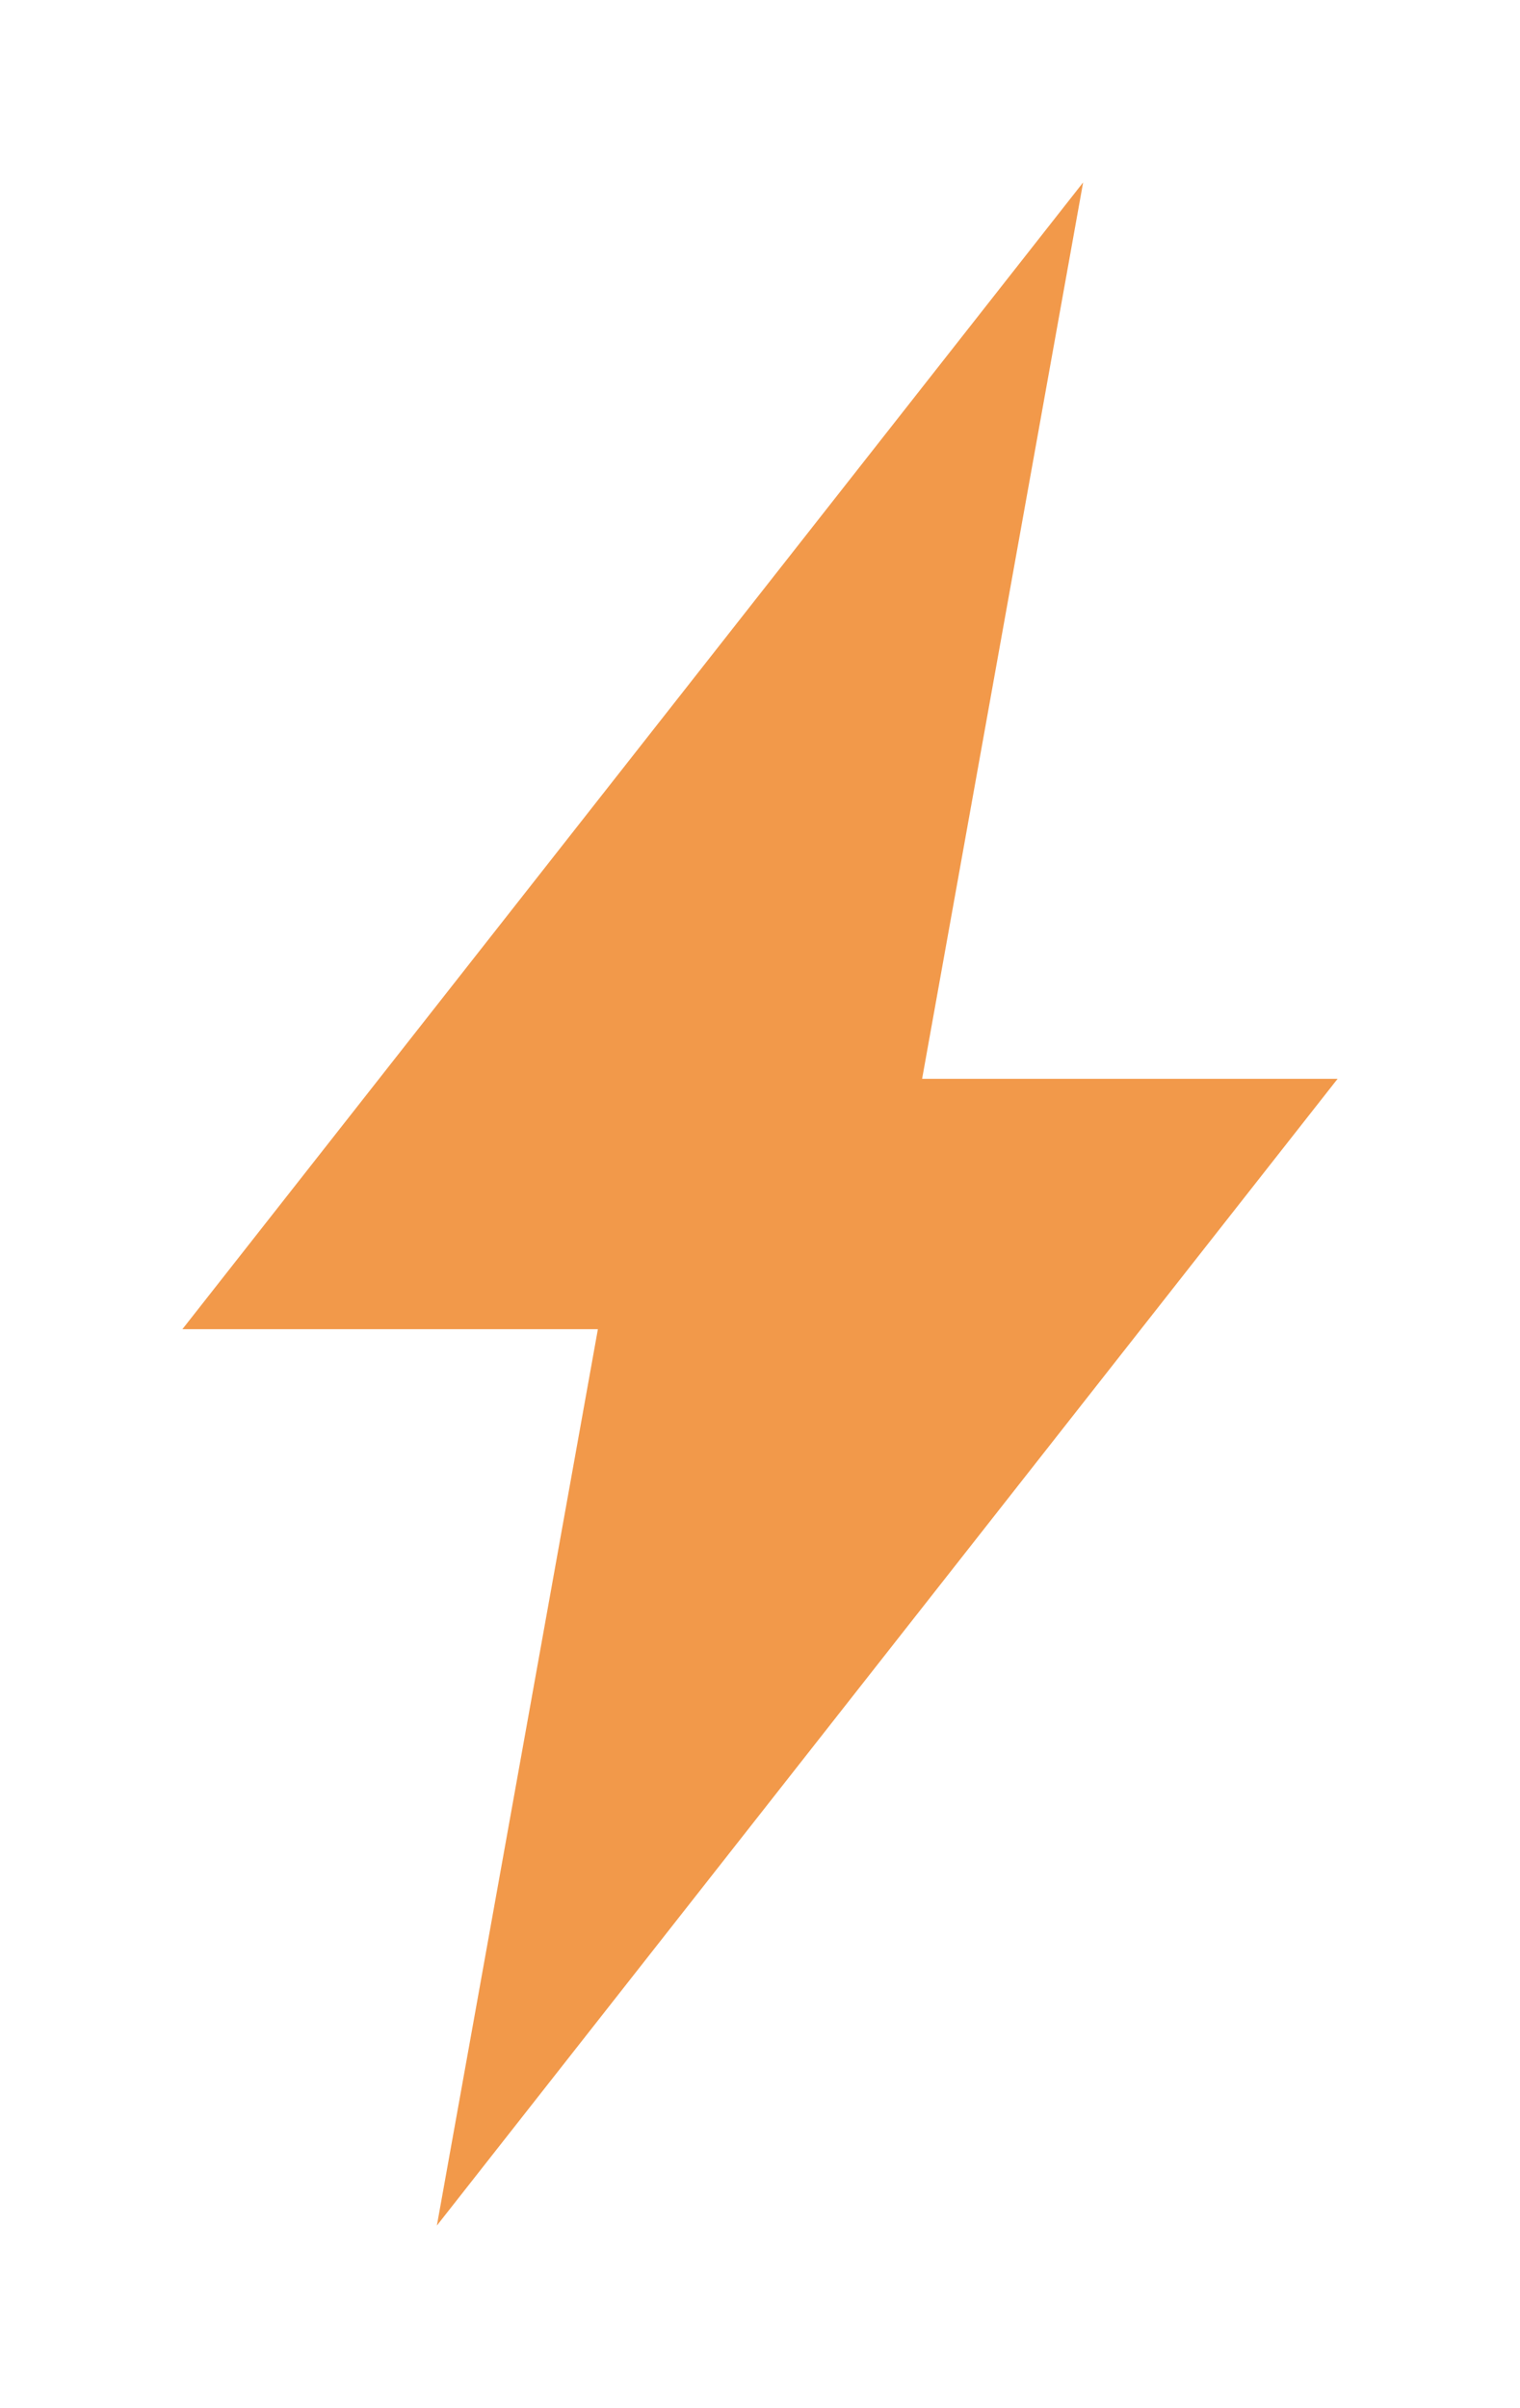 <?xml version="1.0" encoding="UTF-8"?> <svg xmlns="http://www.w3.org/2000/svg" width="250" height="396" viewBox="0 0 250 396" fill="none"> <g filter="url(#filter0_f)"> <path d="M178.147 30L30 218.585H98.338L71.853 366L220 177.415H151.662L178.147 30Z" fill="#F2994A"></path> </g> <defs> <filter id="filter0_f" x="0" y="0" width="250" height="396" filterUnits="userSpaceOnUse" color-interpolation-filters="sRGB"> <feFlood flood-opacity="0" result="BackgroundImageFix"></feFlood> <feBlend mode="normal" in="SourceGraphic" in2="BackgroundImageFix" result="shape"></feBlend> <feGaussianBlur stdDeviation="15" result="effect1_foregroundBlur"></feGaussianBlur> </filter> </defs> </svg> 